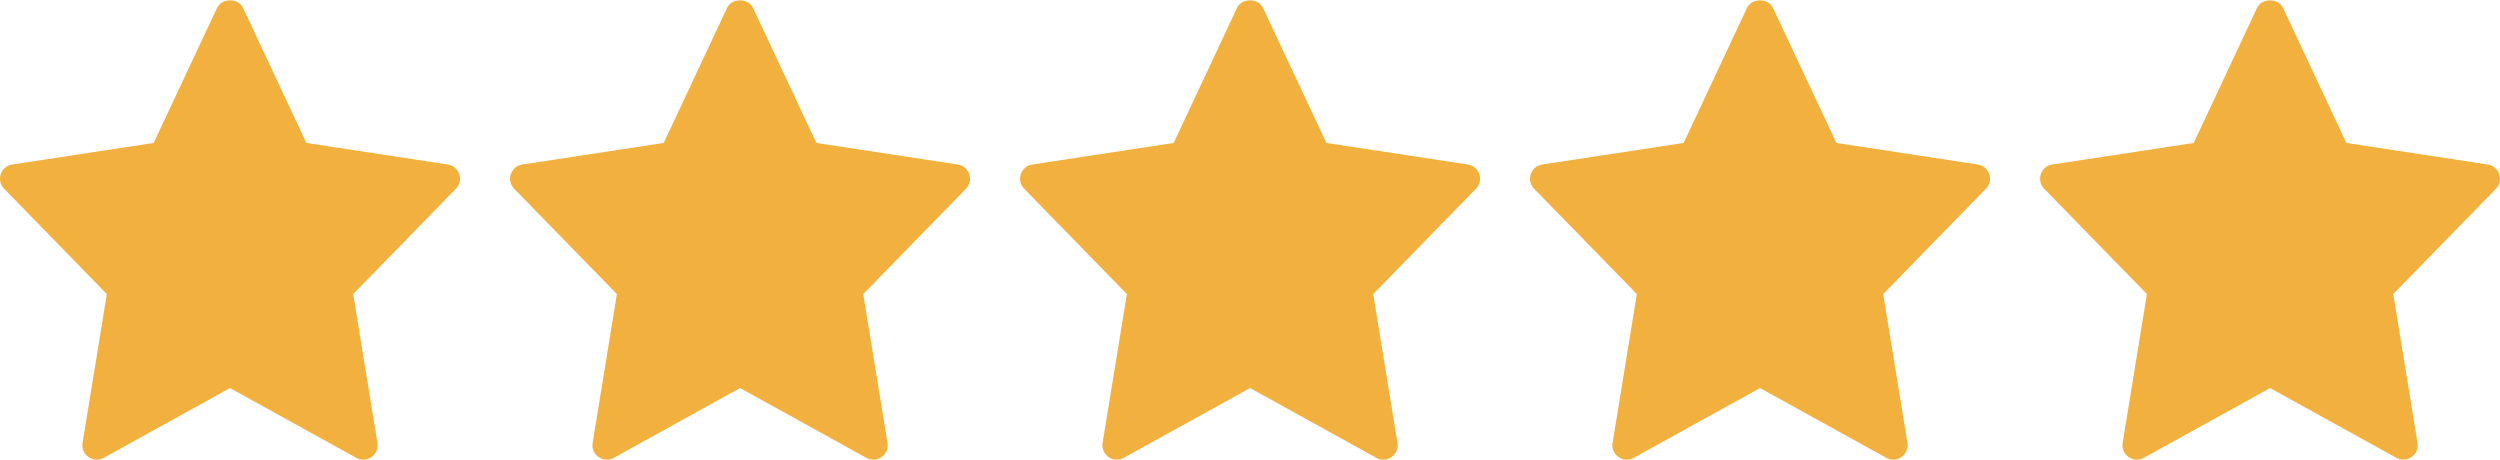 <?xml version="1.0" encoding="utf-8"?>
<!-- Generator: Adobe Illustrator 27.8.1, SVG Export Plug-In . SVG Version: 6.00 Build 0)  -->
<svg version="1.1" id="color" xmlns="http://www.w3.org/2000/svg" xmlns:xlink="http://www.w3.org/1999/xlink" x="0px" y="0px"
	 viewBox="0 0 2782.5 512" style="enable-background:new 0 0 2782.5 512;" xml:space="preserve">
<style type="text/css">
	.st0{fill:#F2B13E;}
</style>
<path class="st0" d="M498.4,183.1l-157.4-24L270.5,8.8c-5.3-11.2-23.7-11.2-28.9,0L171,159.1l-157.4,24c-12.9,2-18.1,17.7-9,27
	l114.3,117.2L91.9,493c-2.2,13.2,11.9,23,23.5,16.6L256,431.9l140.6,77.7c11.5,6.4,25.7-3.3,23.5-16.6l-27-165.7l114.3-117.2
	C516.5,200.8,511.3,185.1,498.4,183.1L498.4,183.1z"/>
<path class="st0" d="M1066,183.1l-157.4-24L838.1,8.8c-5.3-11.2-23.7-11.2-28.9,0l-70.5,150.3l-157.4,24c-12.9,2-18.1,17.7-9,27
	l114.3,117.2l-27,165.7c-2.2,13.2,11.9,23,23.5,16.6l140.6-77.7l140.6,77.7c11.5,6.4,25.7-3.3,23.5-16.6l-27-165.7l114.3-117.2
	C1084.1,200.8,1078.9,185.1,1066,183.1L1066,183.1z"/>
<path class="st0" d="M1633.7,183.1l-157.4-24L1405.7,8.8c-5.3-11.2-23.7-11.2-28.9,0l-70.5,150.3l-157.4,24c-12.9,2-18.1,17.7-9,27
	l114.3,117.2l-27,165.7c-2.2,13.2,11.9,23,23.5,16.6l140.6-77.7l140.6,77.7c11.5,6.4,25.7-3.3,23.5-16.6l-27-165.7l114.3-117.2
	C1651.8,200.8,1646.6,185.1,1633.7,183.1L1633.7,183.1z"/>
<path class="st0" d="M2201.3,183.1l-157.4-24L1973.3,8.8c-5.3-11.2-23.7-11.2-28.9,0l-70.5,150.3l-157.4,24c-12.9,2-18.1,17.7-9,27
	l114.3,117.2l-27,165.7c-2.2,13.2,11.9,23,23.5,16.6l140.6-77.7l140.6,77.7c11.5,6.4,25.7-3.3,23.5-16.6l-27-165.7l114.3-117.2
	C2219.4,200.8,2214.2,185.1,2201.3,183.1L2201.3,183.1z"/>
<path class="st0" d="M2768.9,183.1l-157.4-24L2541,8.8c-5.3-11.2-23.7-11.2-28.9,0l-70.5,150.3l-157.4,24c-12.9,2-18.1,17.7-9,27
	l114.3,117.2l-27,165.7c-2.2,13.2,11.9,23,23.5,16.6l140.6-77.7l140.6,77.7c11.5,6.4,25.7-3.3,23.5-16.6l-27-165.7l114.3-117.2
	C2787,200.8,2781.8,185.1,2768.9,183.1L2768.9,183.1z"/>
</svg>
